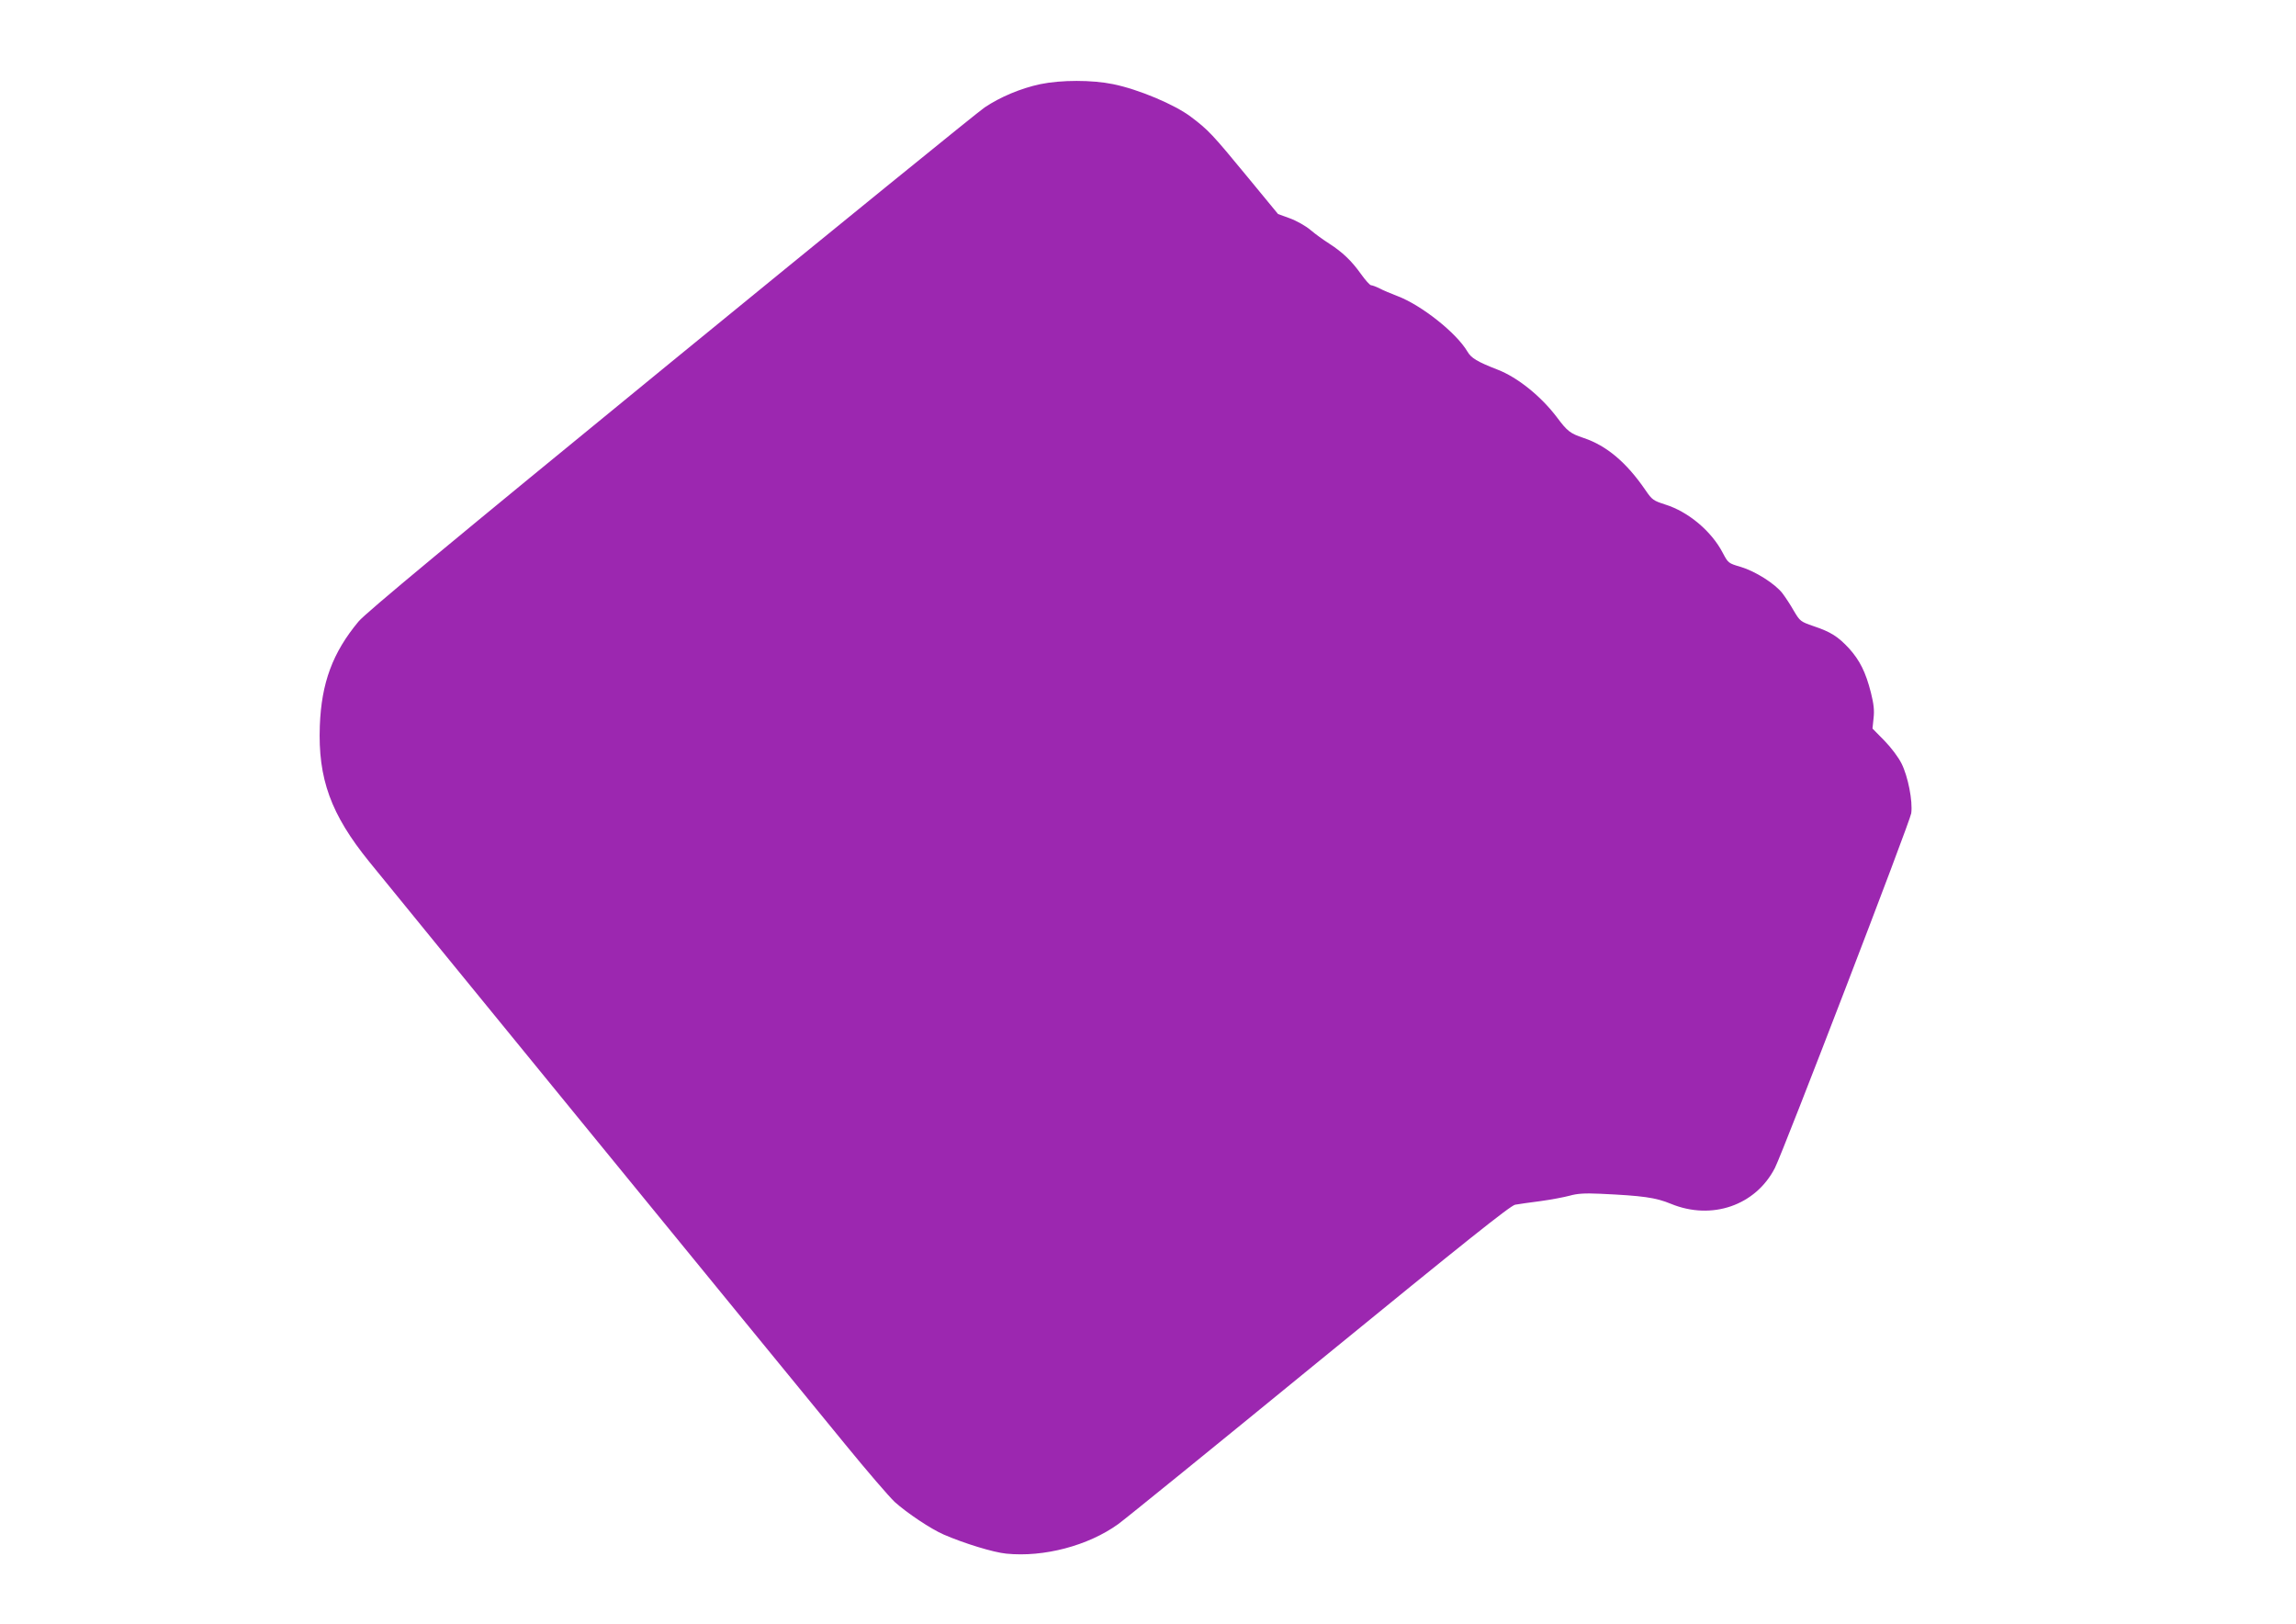 <?xml version="1.0" standalone="no"?>
<!DOCTYPE svg PUBLIC "-//W3C//DTD SVG 20010904//EN"
 "http://www.w3.org/TR/2001/REC-SVG-20010904/DTD/svg10.dtd">
<svg version="1.0" xmlns="http://www.w3.org/2000/svg"
 width="1280pt" height="905pt" viewBox="0 0 1280 905"
 preserveAspectRatio="xMidYMid meet">
<g transform="translate(0,905) scale(0.1,-0.1)"
fill="#9c27b0" stroke="none">
<path d="M5800 8581 c-109 -23 -225 -72 -311 -130 -37 -25 -826 -666 -1752
-1423 -1228 -1004 -1699 -1395 -1738 -1442 -145 -174 -207 -343 -216 -581 -11
-295 61 -494 276 -759 98 -122 2170 -2658 2654 -3248 120 -147 244 -291 275
-320 68 -61 200 -150 274 -182 113 -49 276 -99 348 -106 209 -21 456 44 623
164 34 24 538 433 1120 909 812 663 1067 867 1094 872 19 3 82 13 141 20 59 8
132 22 162 30 42 12 83 15 170 11 239 -11 310 -21 395 -56 228 -94 473 -9 580
200 48 95 754 1931 760 1977 9 68 -18 205 -54 277 -18 36 -58 89 -96 128 l-66
67 6 58 c5 44 1 79 -15 143 -29 114 -62 179 -121 245 -62 67 -103 93 -199 125
-72 25 -75 27 -110 86 -19 34 -48 77 -63 97 -42 54 -152 123 -232 147 -69 20
-71 22 -100 77 -63 122 -193 231 -322 271 -65 21 -73 26 -109 79 -106 155
-217 249 -346 292 -74 25 -90 37 -146 112 -90 120 -222 226 -334 269 -113 44
-146 64 -167 100 -61 104 -256 259 -391 310 -34 13 -78 31 -98 42 -20 10 -42
18 -48 18 -7 0 -32 28 -57 63 -52 73 -102 121 -178 170 -30 19 -76 52 -103 75
-27 23 -79 52 -115 65 l-66 24 -168 204 c-200 243 -220 264 -318 338 -90 68
-291 153 -434 182 -117 24 -289 24 -405 0z"/>
</g>
</svg>
